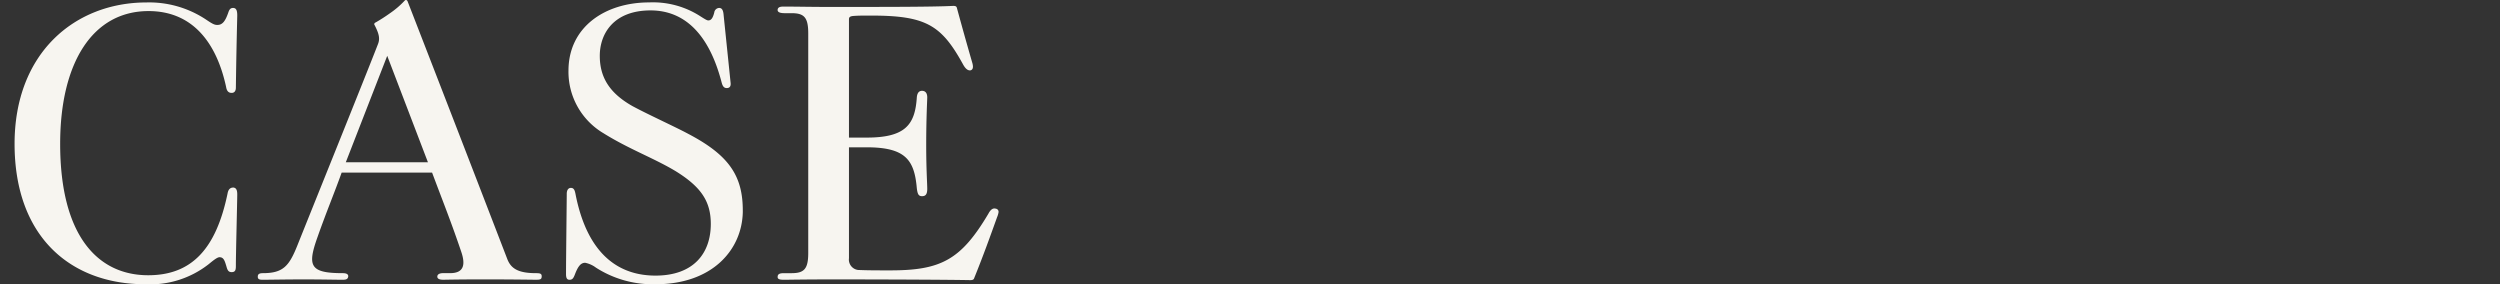 <svg xmlns="http://www.w3.org/2000/svg" xmlns:xlink="http://www.w3.org/1999/xlink" width="343" height="39" viewBox="0 0 343 39">
  <rect x="0" y="0" width="343" height="39" fill="#333333" stroke="none"/>
  <defs>
    <clipPath id="clip-path">
      <rect id="長方形_22022" data-name="長方形 22022" width="343" height="39" transform="translate(247 1001)" fill="#fff" stroke="#707070" stroke-width="1"/>
    </clipPath>
  </defs>
  <g id="マスクグループ_34" data-name="マスクグループ 34" transform="translate(-247 -1001)" clip-path="url(#clip-path)">
    <path id="パス_8990" data-name="パス 8990" d="M32.616-36.6c0-.618-.1-1.046-.573-1.046-.382,0-.525.238-.668.666-.382,1.094-.764,1.665-1.48,1.665-.382,0-.621-.1-1.528-.713A14.1,14.1,0,0,0,20.156-38.4c-9.786,0-18.092,6.9-18.092,19.4C2.064-6.2,9.8.264,20.013.264A13.021,13.021,0,0,0,28.7-2.495c.525-.428,1.146-.951,1.48-.951.573,0,.716.476.955,1.284.143.523.286.761.716.761.477,0,.573-.285.573-.809,0-1.712.191-9.037.191-9.845,0-.523-.1-.9-.525-.951-.477,0-.716.285-.812.856C29.7-4.587,26.362-.973,20.395-.973,13.473-.973,8.318-6.395,8.318-19c0-11.177,4.487-18.216,12.125-18.216,5.967,0,9.309,4.233,10.645,10.416.1.618.382.809.764.809s.573-.285.573-.713C32.472-30.175,32.52-32.648,32.616-36.6ZM74.385-.83c0-.38-.239-.428-.812-.428-2.53,0-3.437-.713-3.914-1.95C65.793-13.243,61.974-23.136,56.007-38.5c-.048-.143-.143-.238-.239-.238a.248.248,0,0,0-.191.1,12.059,12.059,0,0,1-2,1.712,22.681,22.681,0,0,1-2,1.284.231.231,0,0,0-.1.38c.573,1.141.764,1.807.43,2.616C50.231-28.32,42.593-9.391,40.826-4.968c-1.1,2.711-1.909,3.71-4.678,3.71-.525,0-.716.143-.716.476,0,.38.239.428.716.428.812,0,3.2-.048,5.585-.048,2.435,0,4.392.048,5.3.048.477,0,.764-.048.812-.476,0-.333-.334-.428-.764-.428-4.535,0-4.869-1-3.437-4.994,1.1-3.139,2.435-6.373,3.294-8.8H59.348c1.528,4.09,2.578,6.659,4.01,10.891.525,1.57.477,2.9-1.528,2.9h-.955c-.621,0-.812.238-.812.476s.191.428.812.428c.334,0,2-.048,5.681-.048s6.588.048,6.97.048C74.194-.354,74.385-.4,74.385-.83ZM58.775-16.477H47.51l5.681-14.6Zm43.2,6.8v-.19c0-4.8-1.957-7.61-7.495-10.511-1.766-.951-5.537-2.663-7.638-3.8-3.2-1.807-4.487-4-4.487-6.9,0-3.044,1.909-6.23,6.97-6.23,4.392,0,7.924,2.9,9.738,9.845.143.571.334.809.716.809.43,0,.573-.285.525-.713L99.352-36.6c-.048-.666-.191-1.046-.621-1.046a.707.707,0,0,0-.668.618c-.191.761-.43,1.094-.812,1.094-.143,0-.286-.048-1.1-.571a12.007,12.007,0,0,0-7.017-1.9c-6.063,0-11.075,3.377-11.075,9.37a9.789,9.789,0,0,0,4.774,8.561C86.415-18.237,89.9-17,92.86-15.193c3.342,2.093,4.726,4.043,4.726,7.182,0,4-2.339,7.087-7.59,7.087-4.774,0-9.309-2.616-10.979-11.224-.1-.523-.239-.809-.621-.809s-.573.333-.573.809c0,.666-.1,9.037-.1,10.987,0,.523.1.809.477.809s.525-.19.716-.666c.43-1.141.812-1.665,1.432-1.665a3.681,3.681,0,0,1,1.48.666A14.454,14.454,0,0,0,90,.264C97.777.264,101.882-4.445,101.977-9.676Zm34.9.713a2.964,2.964,0,0,0,.191-.666.432.432,0,0,0-.382-.476c-.334-.1-.668.048-1,.666-3.771,6.373-6.54,7.8-13.462,7.8-1.909,0-2.96,0-4.2-.048a1.434,1.434,0,0,1-1.48-1.617v-15.22h2.435c5.347,0,6.54,1.76,6.874,5.612.1.809.239,1.094.716,1.094.43,0,.716-.19.716-1,0-.761-.143-2.663-.143-5.993,0-3.757.143-6.23.143-6.563,0-.618-.286-.9-.716-.9-.477,0-.668.38-.716.9-.239,3.757-1.575,5.517-6.874,5.517h-2.435V-36.073c0-.285.1-.428.621-.476.812-.048.859-.048,2.482-.048,7.495,0,9.6,1.332,12.555,6.706.286.523.621.856,1,.809.43-.1.382-.571.286-.951-.716-2.473-1.384-4.851-2.148-7.657-.048-.143-.143-.238-.477-.238-2.912.143-8.879.143-16.994.143-2.769,0-4.249-.048-6.349-.048-.573,0-.764.19-.764.476s.334.428.955.428h.955c1.719,0,2.291.571,2.291,2.759V-4.016c0,2.188-.573,2.759-2.291,2.759h-1.05c-.621,0-.859.143-.859.523,0,.285.239.38.859.38.668,0,2.816-.048,6.635-.048,8.068,0,16.517.048,18.952.1.334,0,.477-.1.525-.285C134.964-3.636,135.918-6.3,136.873-8.963Z" transform="translate(246.936 1039.736)" fill="#f7f5f0"/>
  </g>
</svg>
